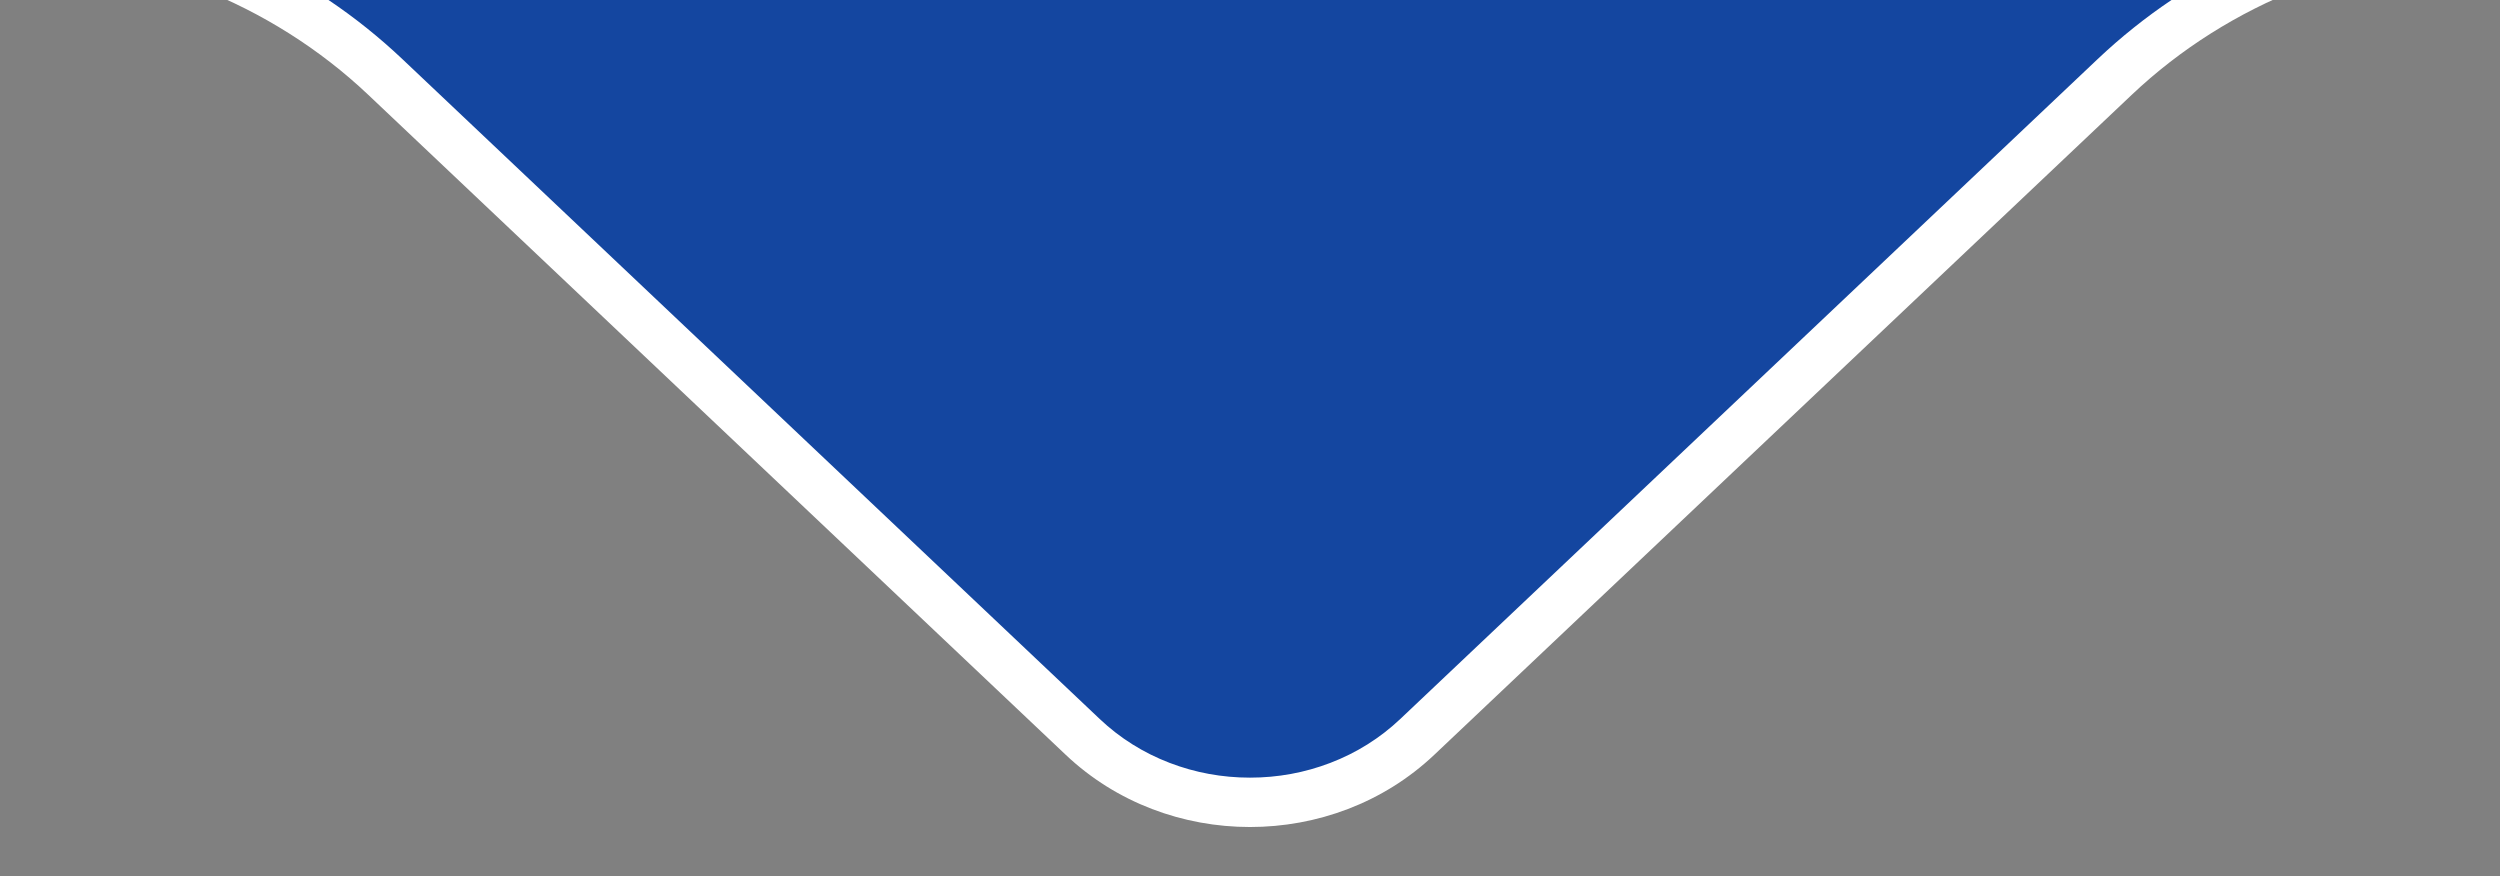 <svg xmlns="http://www.w3.org/2000/svg" width="253.172" height="88.751" viewBox="0 0 253.172 88.751">
  <rect x="0" y="0" width="253.172" height="88.751" fill="#808080" stroke="none"/>
  <g id="speech_bubble" data-name="speech bubble" transform="translate(-186.414 -410.249)" fill="#1446a0">
    <path d="M 313 491.5 C 309.88 491.5 306.841 490.941 303.967 489.839 C 301.002 488.702 298.344 487.033 296.067 484.879 L 225.435 418.044 C 220.888 413.742 215.687 410.282 210.045 407.749 L 415.955 407.749 C 410.313 410.282 405.112 413.742 400.565 418.044 L 329.933 484.879 C 327.656 487.033 324.998 488.702 322.033 489.839 C 319.159 490.941 316.12 491.5 313 491.5 Z" stroke="none"/>
    <path d="M 219.682 410.249 C 222.32 412.023 224.819 414.019 227.154 416.228 L 297.785 483.063 C 299.823 484.991 302.204 486.486 304.862 487.505 C 307.449 488.497 310.187 489 313 489 C 315.813 489 318.551 488.497 321.138 487.505 C 323.796 486.486 326.177 484.991 328.215 483.063 L 398.846 416.228 C 401.181 414.019 403.68 412.023 406.318 410.249 L 219.682 410.249 M 186.414 405.249 L 439.586 405.249 C 425.572 405.249 412.169 410.505 402.283 419.86 L 331.652 486.695 C 321.357 496.435 304.642 496.435 294.348 486.695 L 223.717 419.86 C 213.831 410.505 200.428 405.249 186.414 405.249 Z" stroke="none" fill="#fff"/>
  </g>
</svg>
